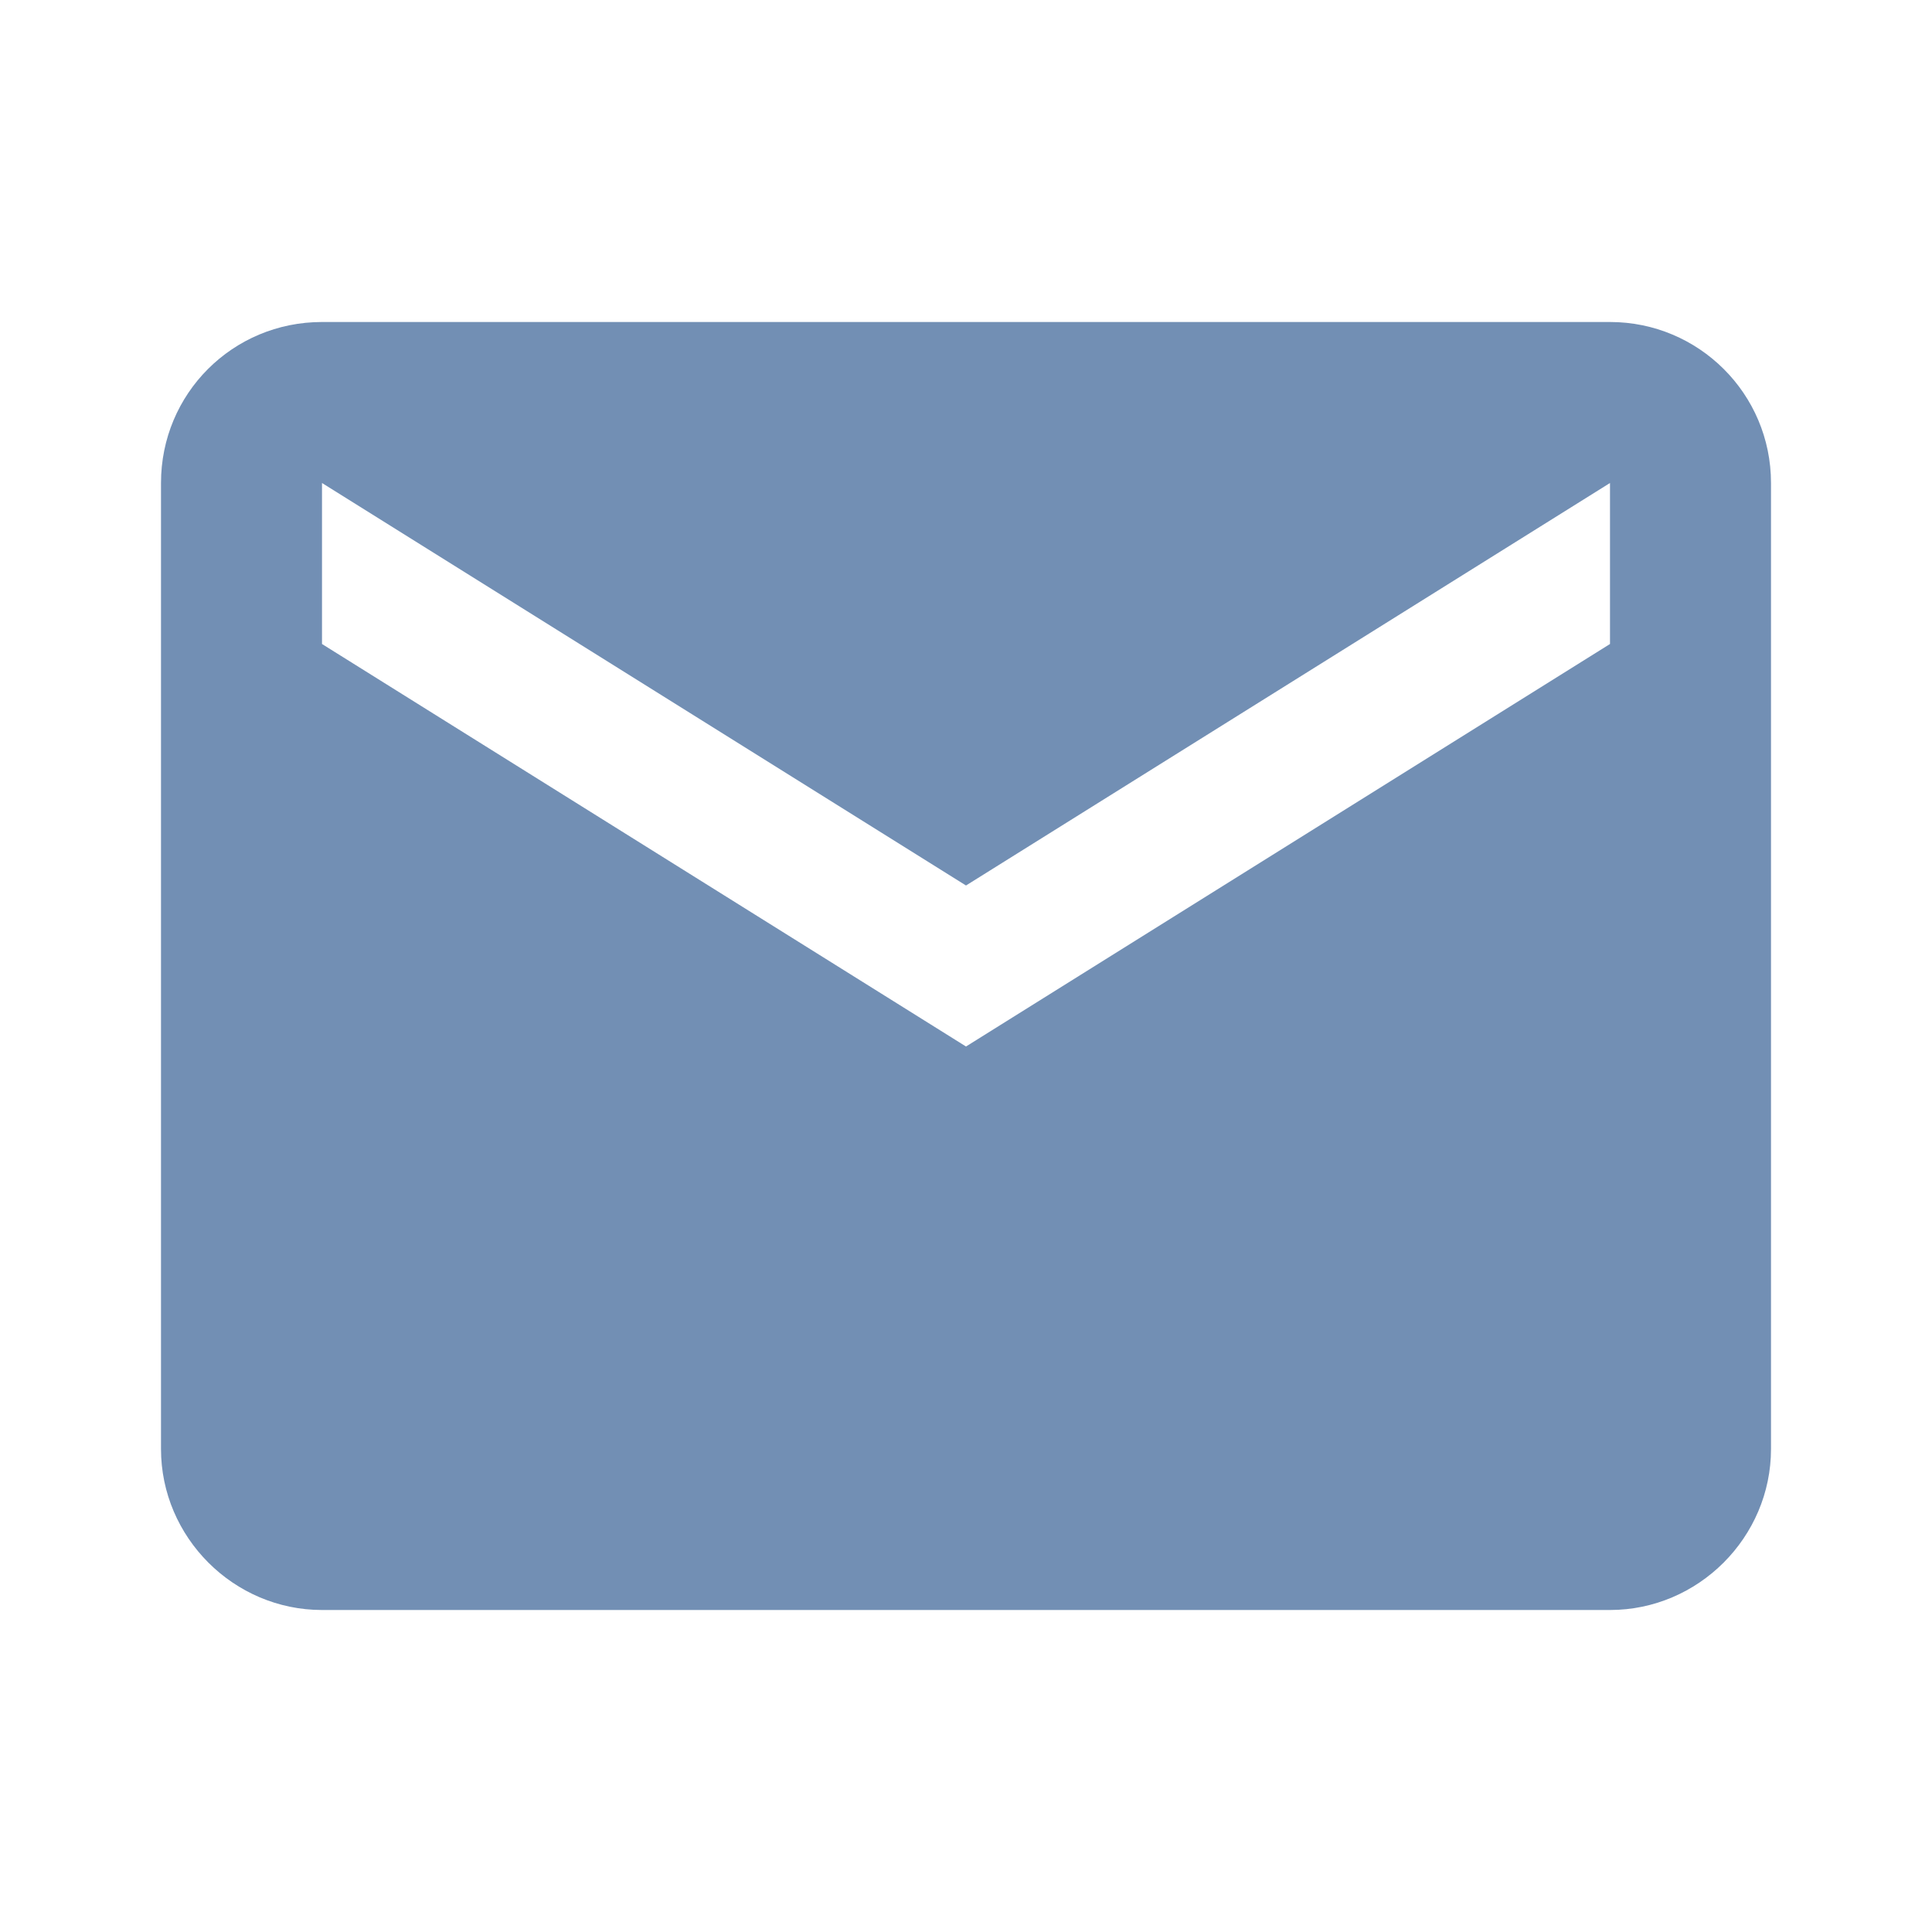 <?xml version="1.0" encoding="UTF-8" standalone="no"?>
<!DOCTYPE svg PUBLIC "-//W3C//DTD SVG 1.1//EN" "http://www.w3.org/Graphics/SVG/1.1/DTD/svg11.dtd">
<svg width="100%" height="100%" viewBox="0 0 24 24" version="1.1" xmlns="http://www.w3.org/2000/svg" xmlns:xlink="http://www.w3.org/1999/xlink" xml:space="preserve" xmlns:serif="http://www.serif.com/" style="fill-rule:evenodd;clip-rule:evenodd;stroke-linejoin:round;stroke-miterlimit:2;">
    <path d="M20,8L12,13L4,8L4,6L12,11L20,6M20,4L4,4C2.89,4 2,4.89 2,6L2,18C2,19.097 2.903,20 4,20L20,20C21.097,20 22,19.097 22,18L22,6C22,4.89 21.1,4 20,4Z" style="fill:rgb(114,143,180);fill-rule:nonzero;"/>
</svg>
